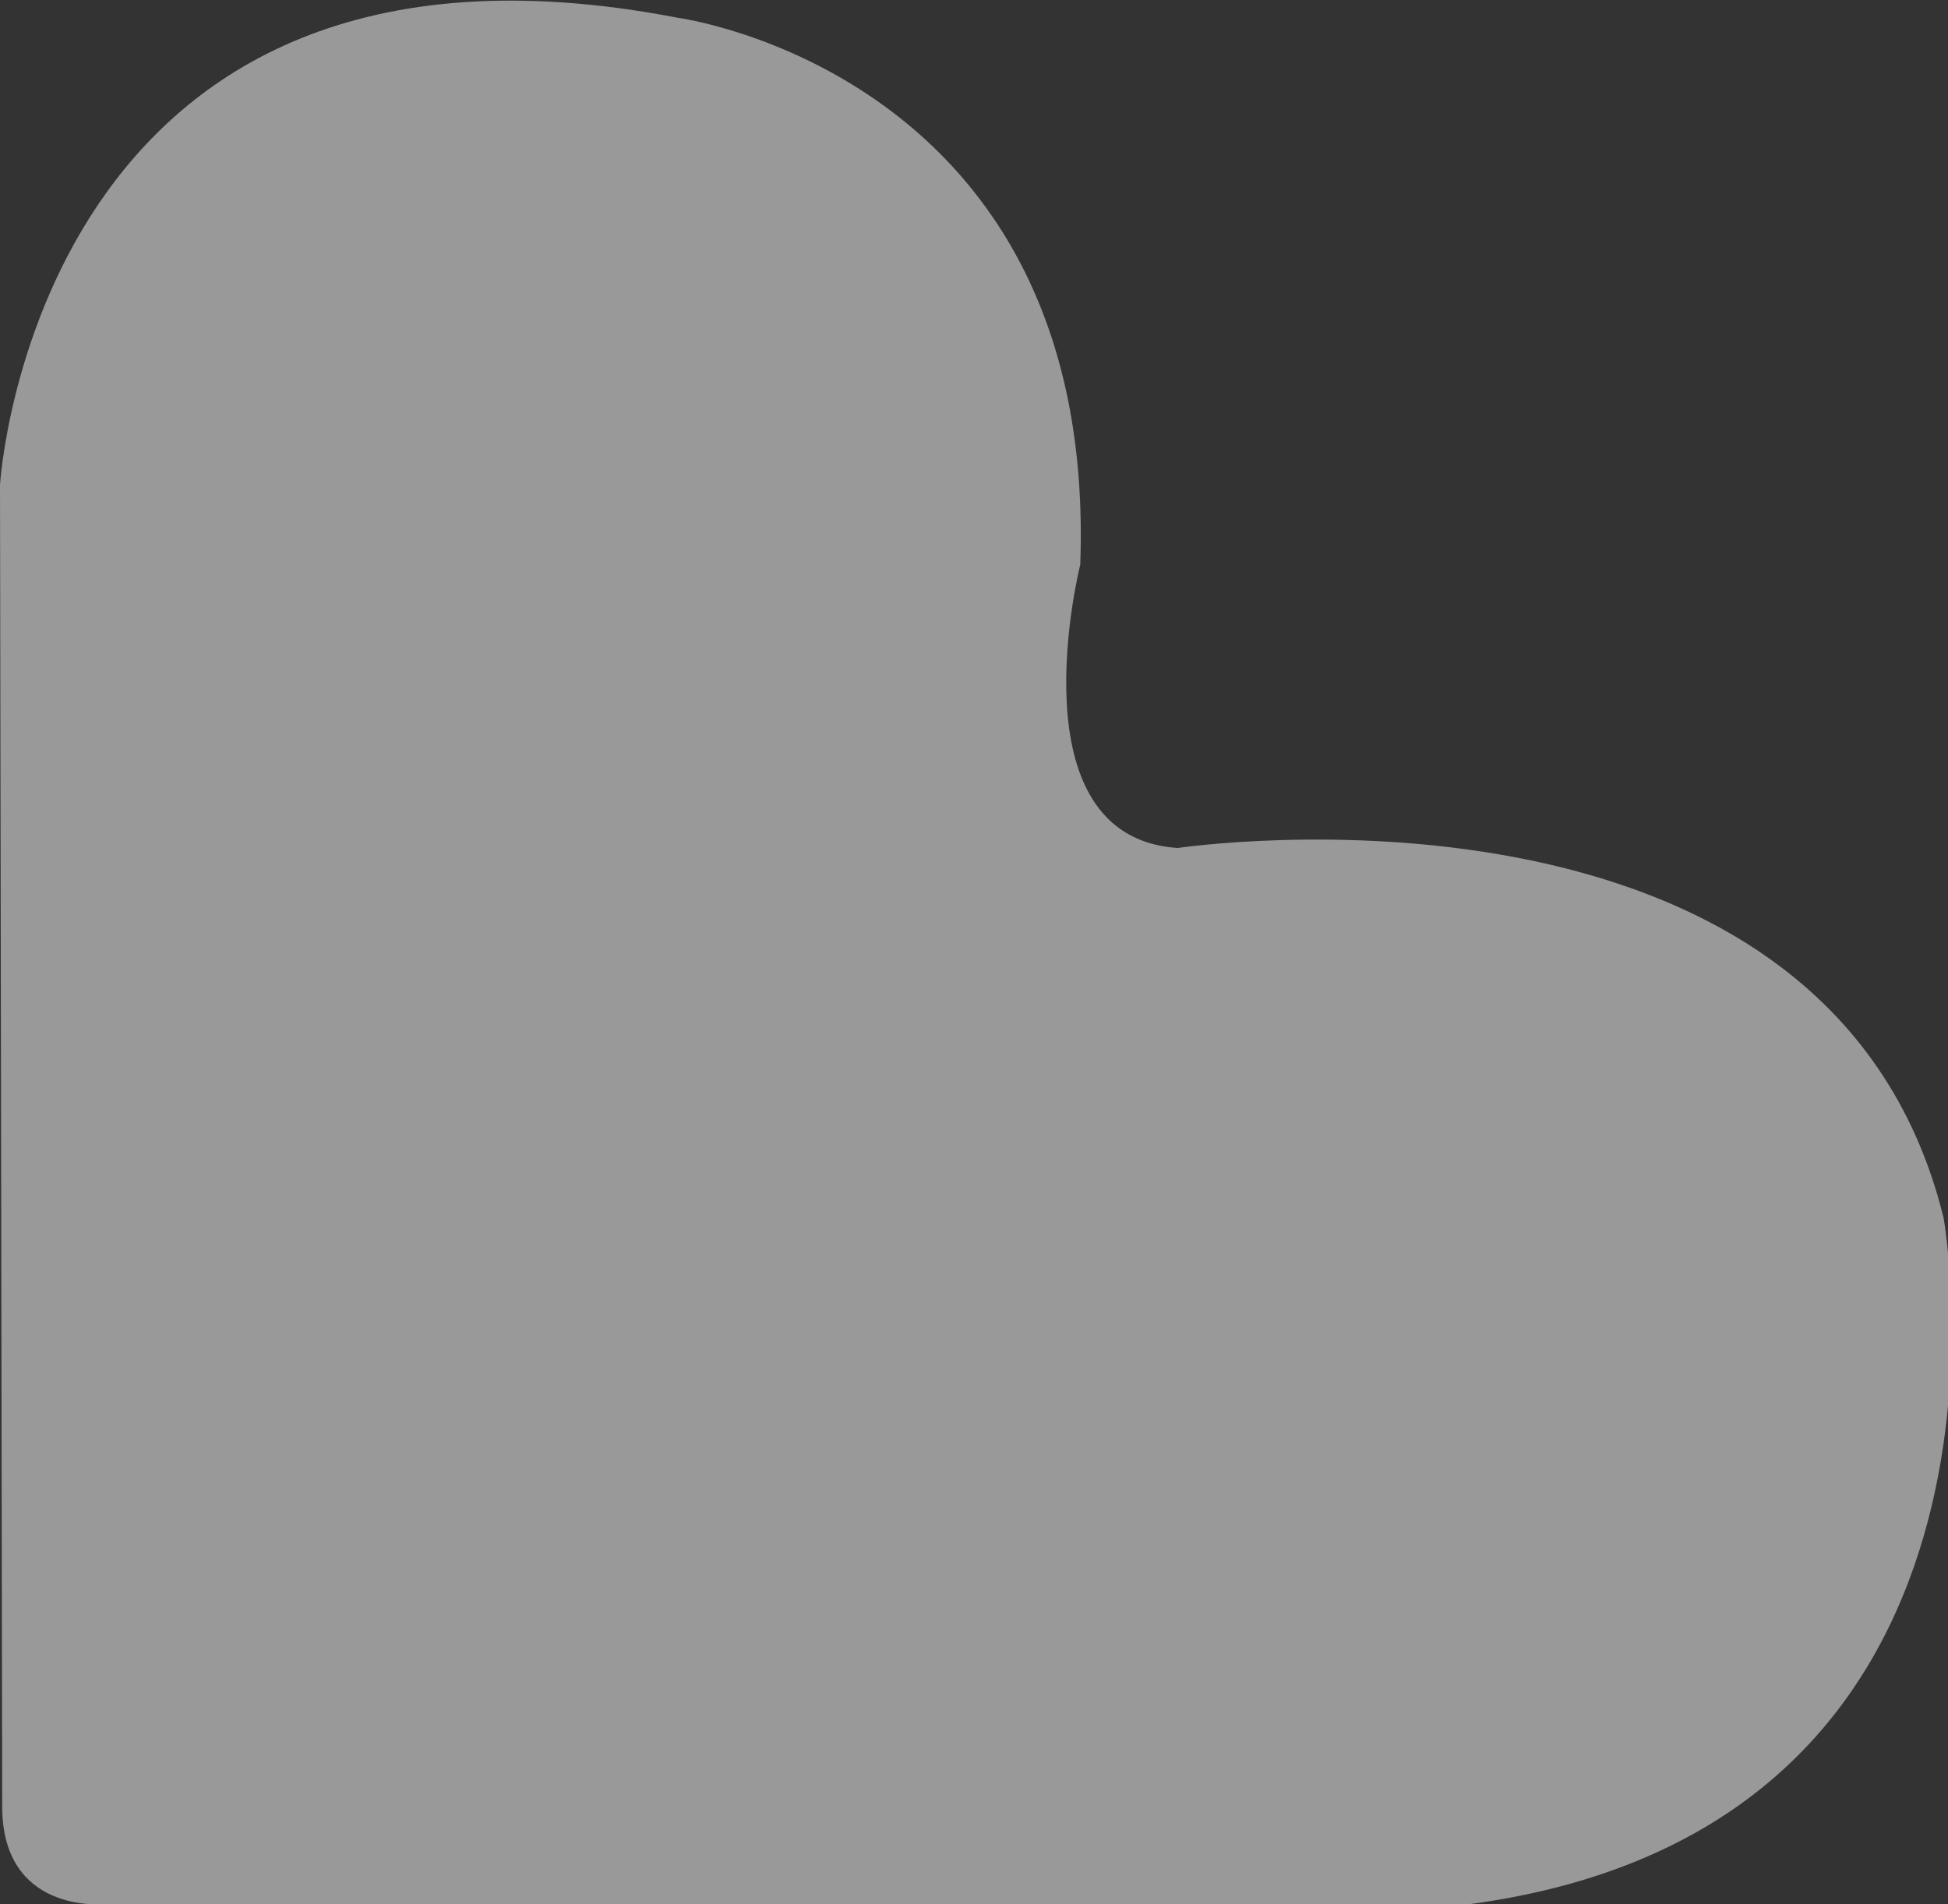 <?xml version="1.0" encoding="utf-8"?>
<!-- Generator: Adobe Illustrator 25.1.0, SVG Export Plug-In . SVG Version: 6.00 Build 0)  -->
<svg version="1.1" id="Camada_1" xmlns="http://www.w3.org/2000/svg" xmlns:xlink="http://www.w3.org/1999/xlink" x="0px" y="0px"
	 viewBox="0 0 88 86" style="enable-background:new 0 0 88 86;" xml:space="preserve">
<rect x="0" y="0" width="88" height="86" fill="#333333" stroke="none"/>
<style type="text/css">
	.st0{opacity:0.5;fill:#FFFFFF;enable-background:new    ;}
</style>
<path class="st0" d="M4.6,86c0,0-4.5,0.4-4.5-4.4L0,21.9c0,0,1.6-26.7,30.6-21.1c0,0,19,2.5,18.2,24.7c0,0-3.1,12.3,4.4,12.8
	c0,0,29.4-4.4,34.6,16.7c0,0,5,28-22.2,31.1H4.6z"/>
</svg>
